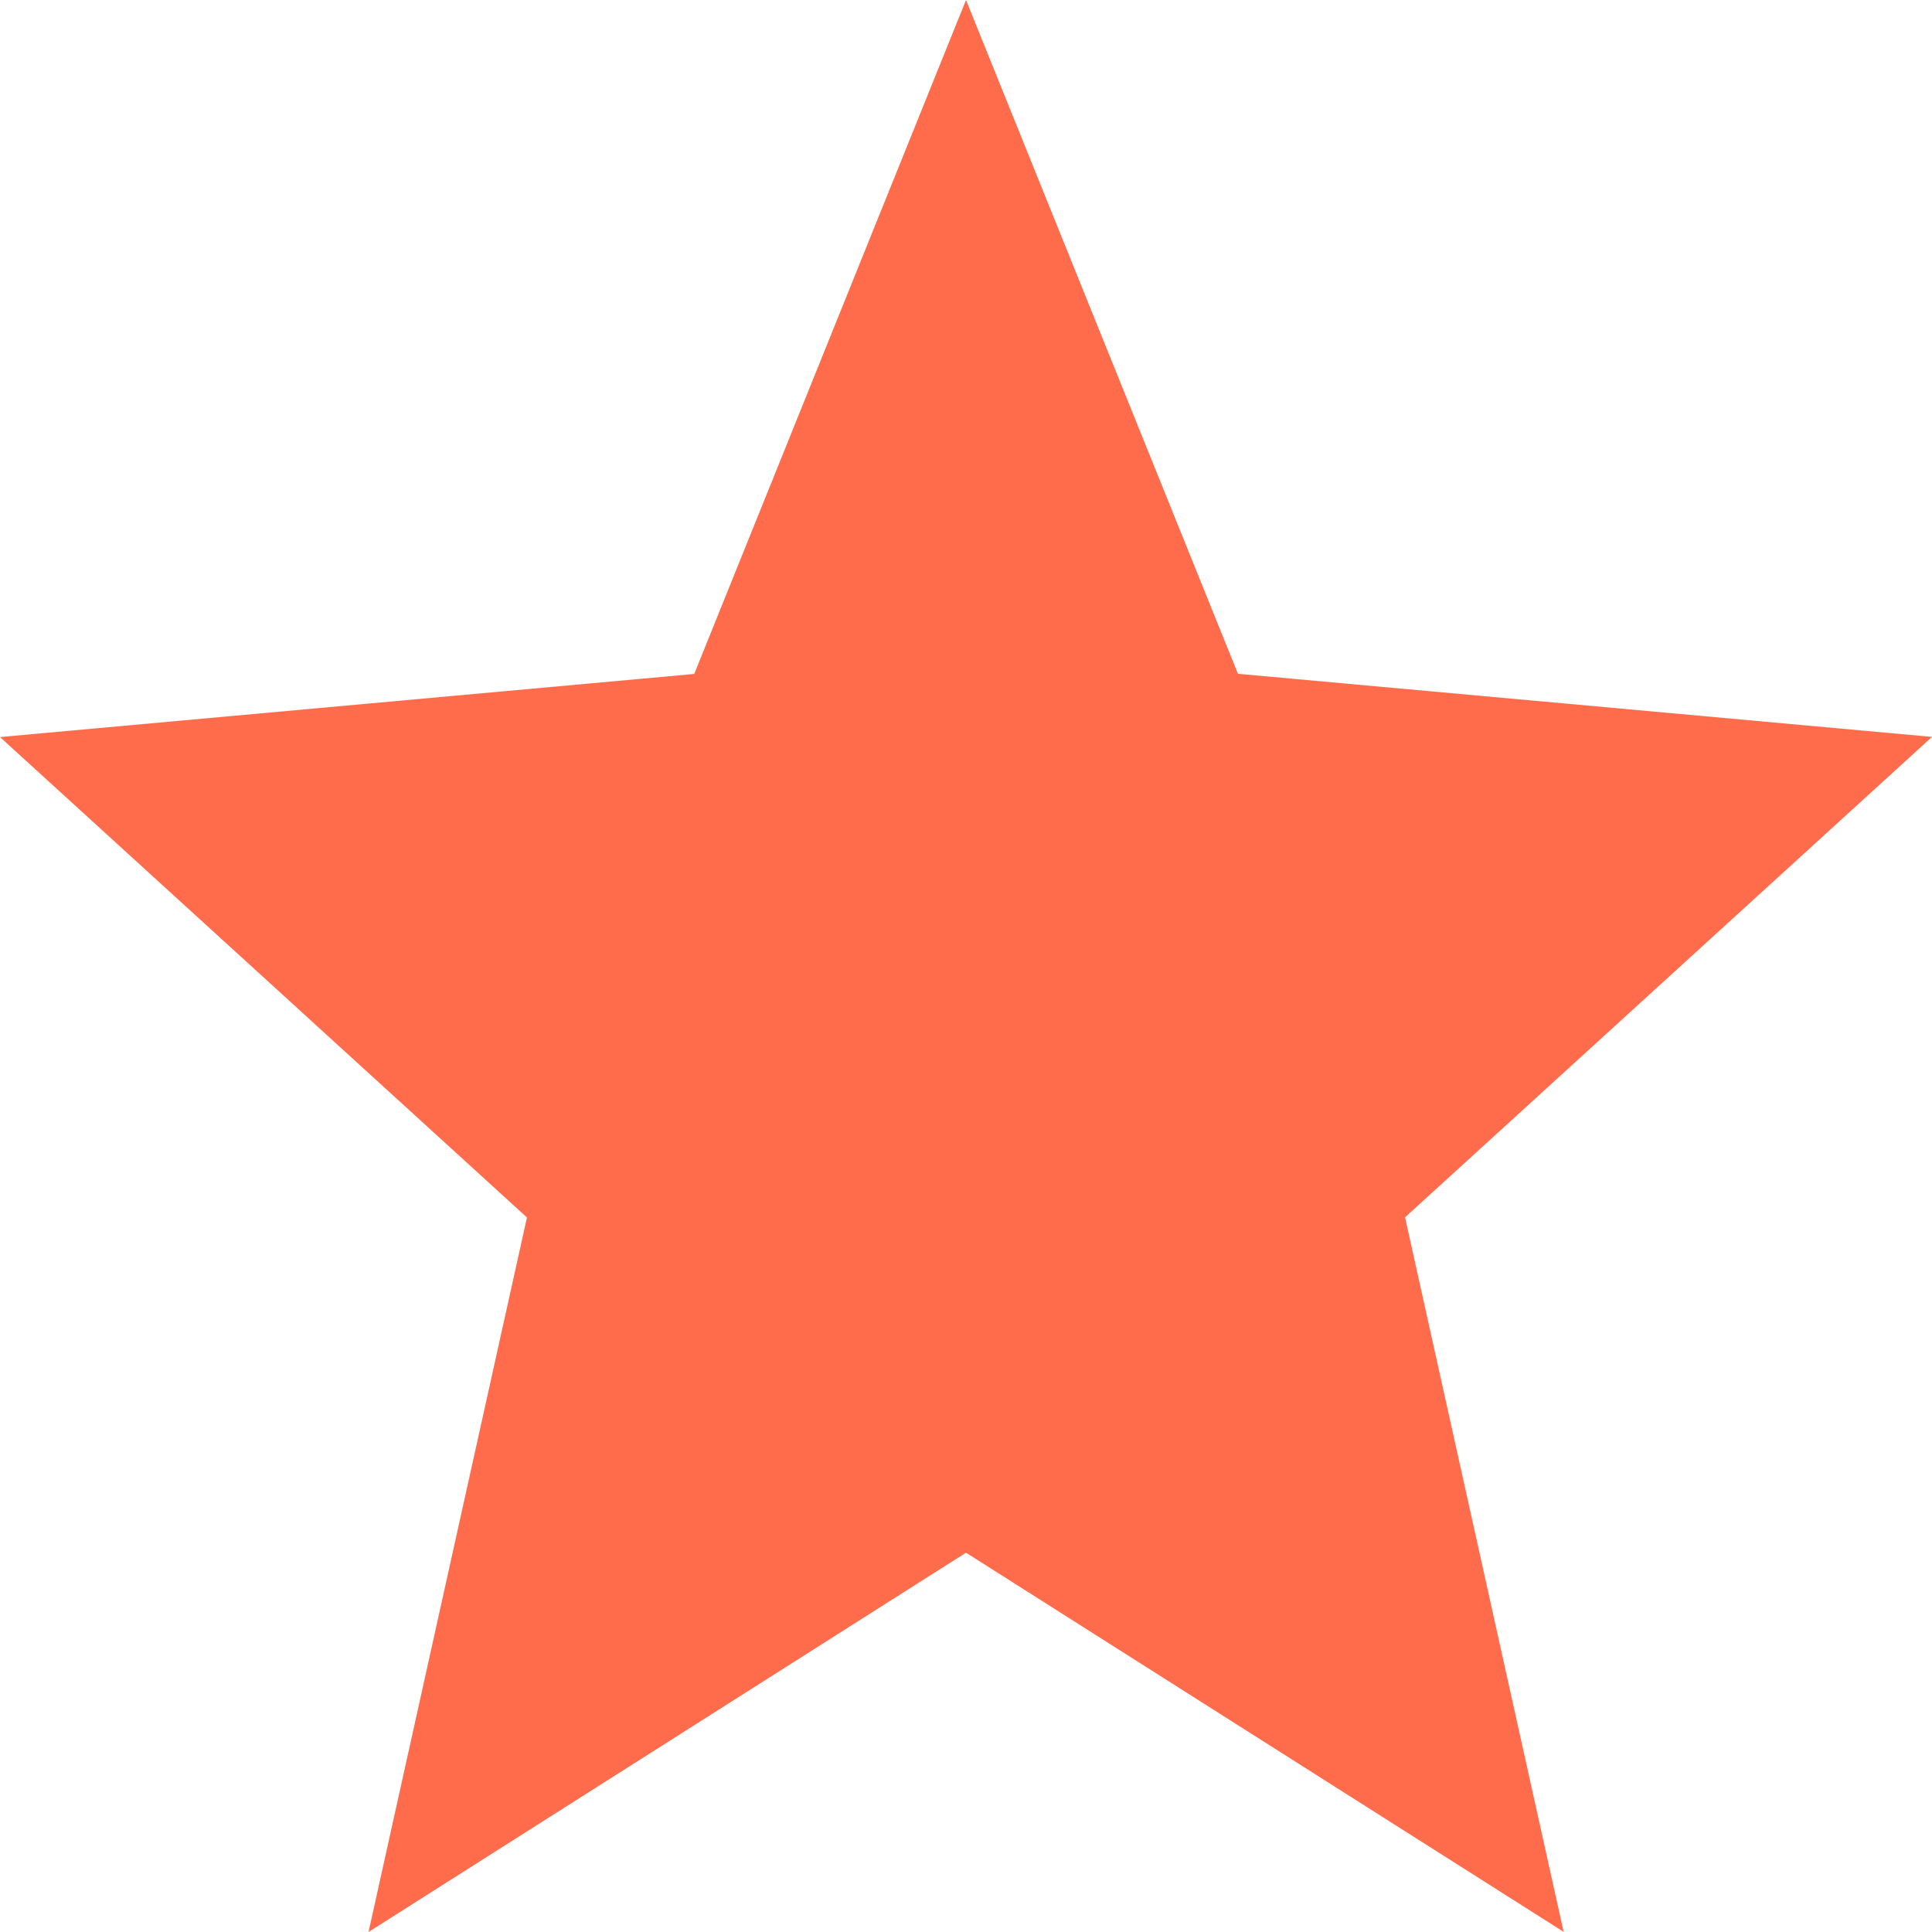 <svg xmlns="http://www.w3.org/2000/svg" width="12" height="12" viewBox="0 0 12 12" fill="none">
<g clip-path="url(#clip0_5754_148)">
<path d="M2.289 12L3.273 7.562L0 4.578L4.312 4.186L6 0L7.689 4.185L12 4.577L8.727 7.561L9.712 11.999L6 9.644L2.289 12Z" fill="#ff6c4b"/>
</g>
<defs fill="#000000">
<clipPath id="clip0_5754_148" fill="#000000">
<rect width="12" height="12" fill="white"/>
</clipPath>
</defs>
</svg>